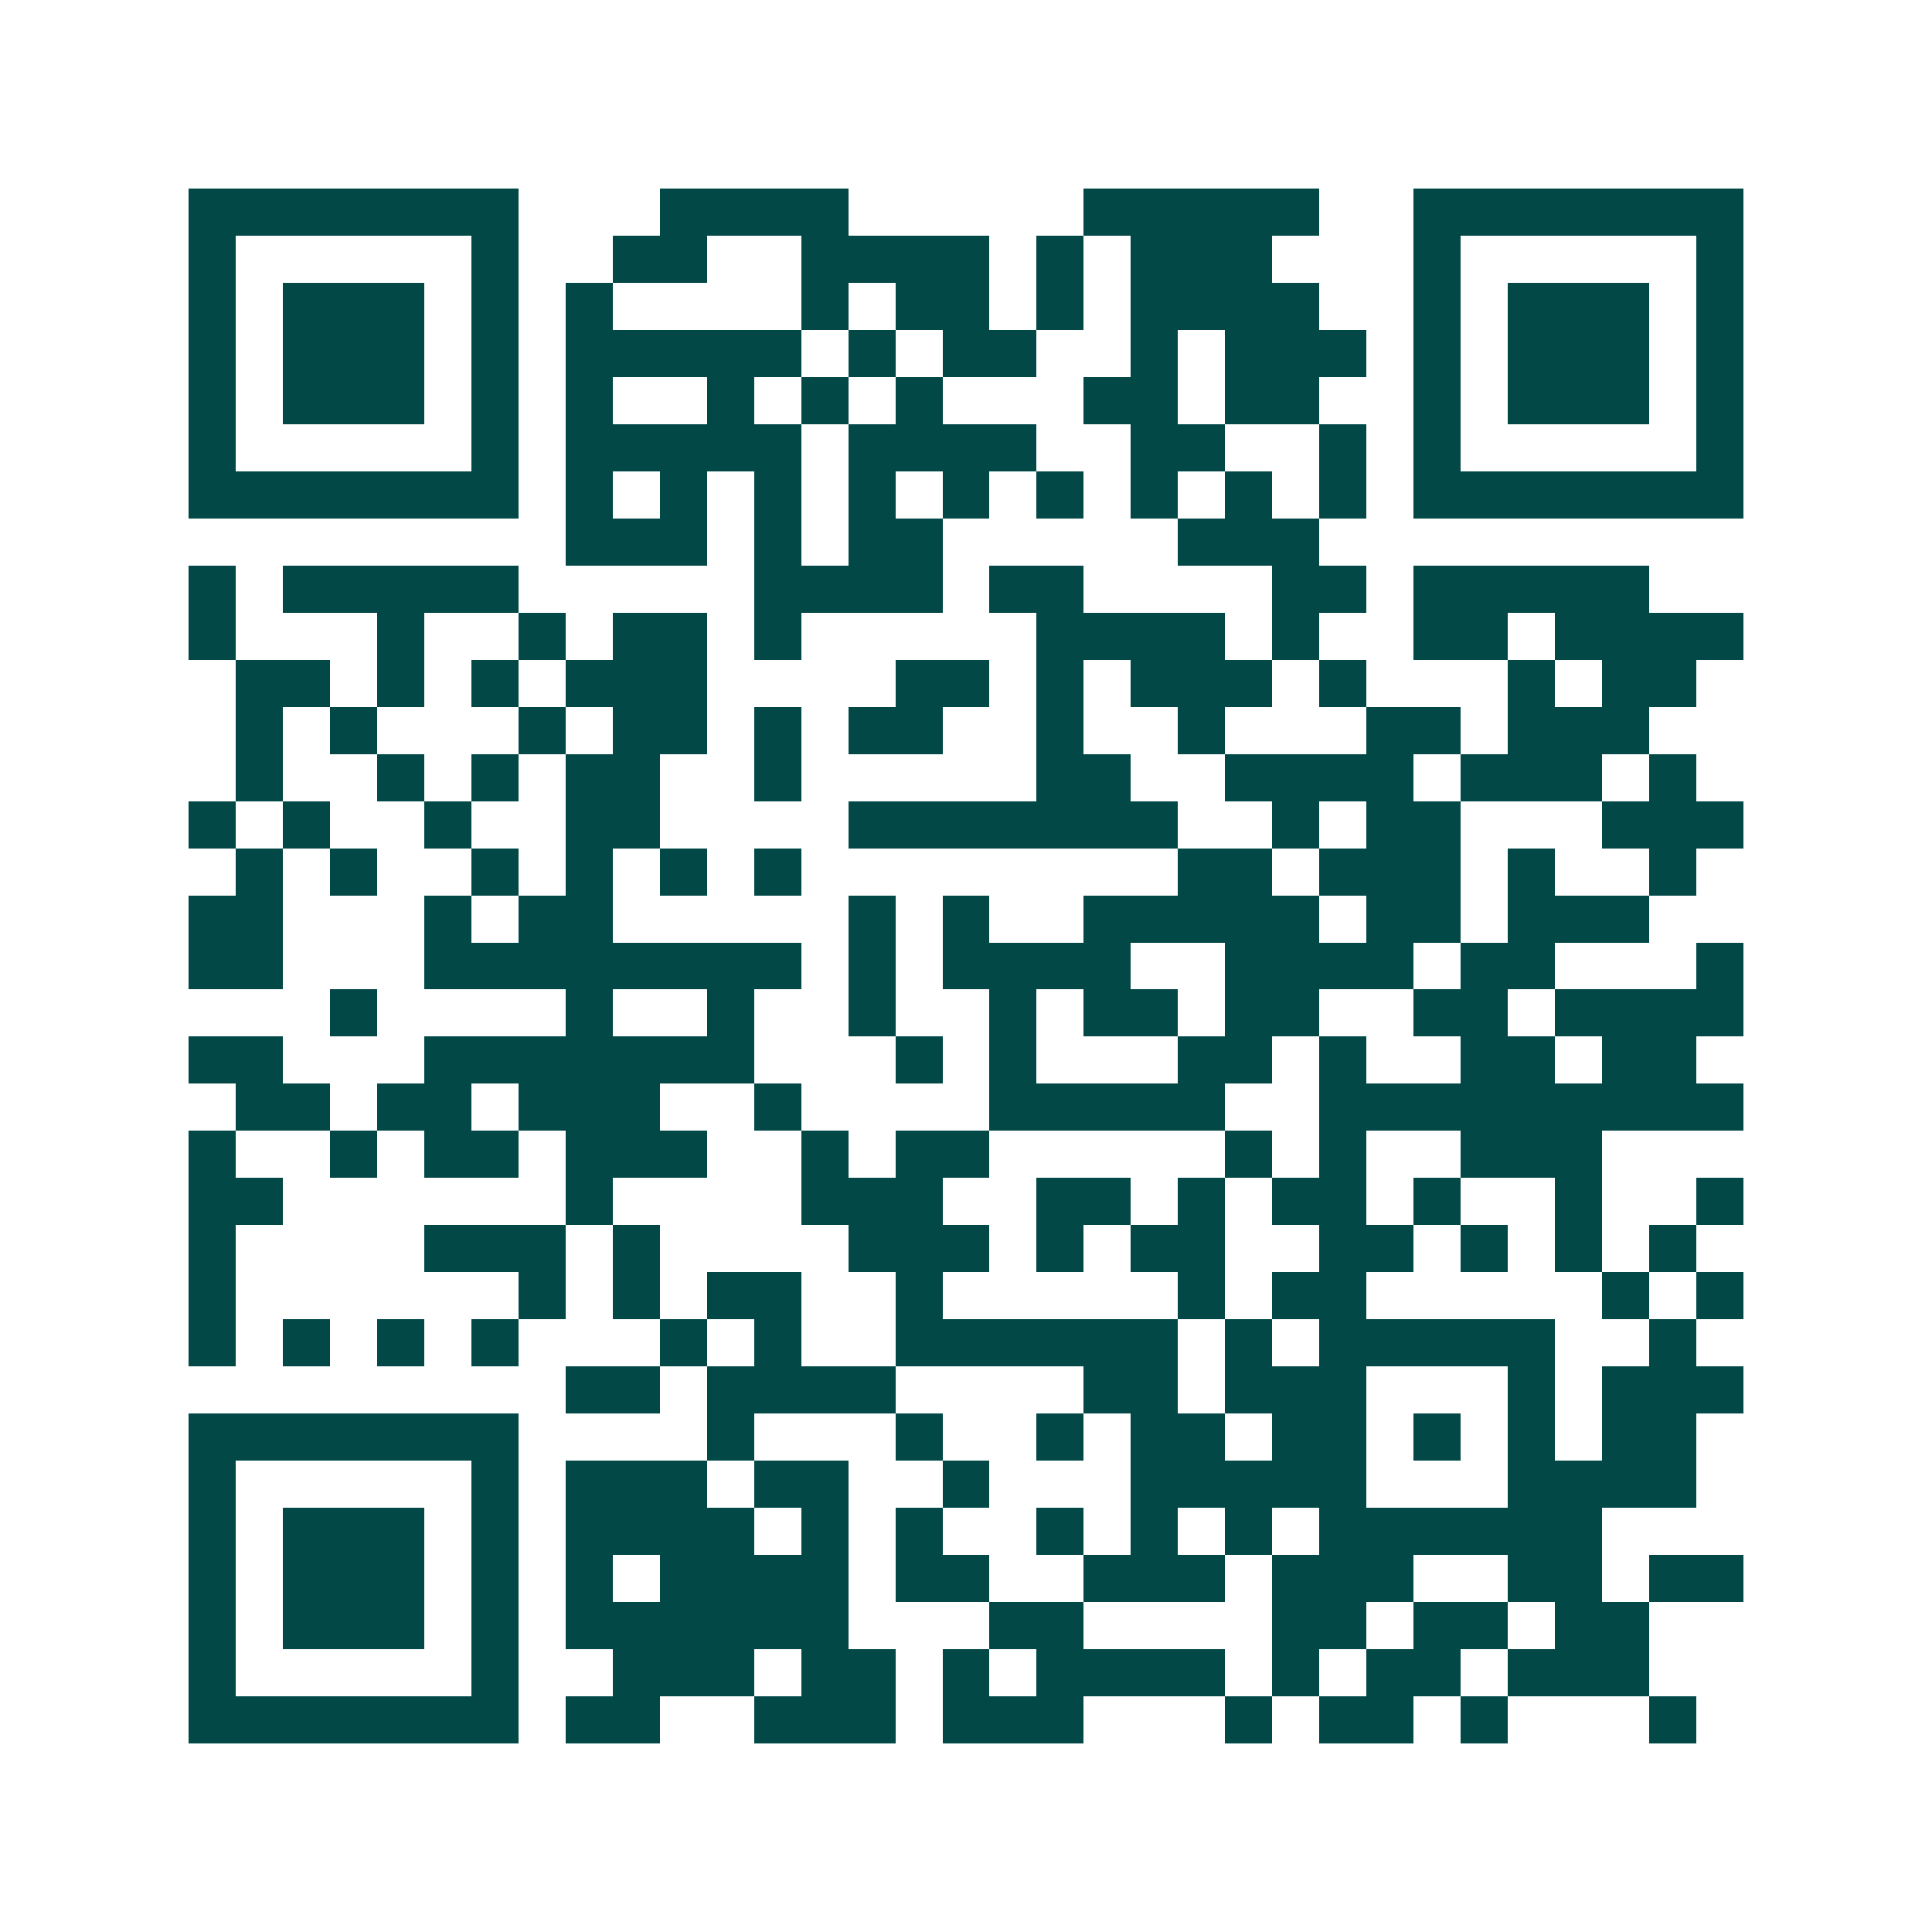<svg xmlns="http://www.w3.org/2000/svg" width="200" height="200" viewBox="0 0 41 41" shape-rendering="crispEdges"><path fill="#ffffff" d="M0 0h41v41H0z"/><path stroke="#014847" d="M4 4.5h7m3 0h4m5 0h5m2 0h7M4 5.5h1m5 0h1m2 0h2m2 0h4m1 0h1m1 0h3m3 0h1m5 0h1M4 6.5h1m1 0h3m1 0h1m1 0h1m4 0h1m1 0h2m1 0h1m1 0h4m2 0h1m1 0h3m1 0h1M4 7.5h1m1 0h3m1 0h1m1 0h5m1 0h1m1 0h2m2 0h1m1 0h3m1 0h1m1 0h3m1 0h1M4 8.5h1m1 0h3m1 0h1m1 0h1m2 0h1m1 0h1m1 0h1m3 0h2m1 0h2m2 0h1m1 0h3m1 0h1M4 9.5h1m5 0h1m1 0h5m1 0h4m2 0h2m2 0h1m1 0h1m5 0h1M4 10.5h7m1 0h1m1 0h1m1 0h1m1 0h1m1 0h1m1 0h1m1 0h1m1 0h1m1 0h1m1 0h7M12 11.5h3m1 0h1m1 0h2m5 0h3M4 12.5h1m1 0h5m5 0h4m1 0h2m4 0h2m1 0h5M4 13.5h1m3 0h1m2 0h1m1 0h2m1 0h1m5 0h4m1 0h1m2 0h2m1 0h4M5 14.5h2m1 0h1m1 0h1m1 0h3m4 0h2m1 0h1m1 0h3m1 0h1m3 0h1m1 0h2M5 15.5h1m1 0h1m3 0h1m1 0h2m1 0h1m1 0h2m2 0h1m2 0h1m3 0h2m1 0h3M5 16.5h1m2 0h1m1 0h1m1 0h2m2 0h1m5 0h2m2 0h4m1 0h3m1 0h1M4 17.5h1m1 0h1m2 0h1m2 0h2m4 0h7m2 0h1m1 0h2m3 0h3M5 18.5h1m1 0h1m2 0h1m1 0h1m1 0h1m1 0h1m8 0h2m1 0h3m1 0h1m2 0h1M4 19.5h2m3 0h1m1 0h2m5 0h1m1 0h1m2 0h5m1 0h2m1 0h3M4 20.5h2m3 0h8m1 0h1m1 0h4m2 0h4m1 0h2m3 0h1M7 21.5h1m4 0h1m2 0h1m2 0h1m2 0h1m1 0h2m1 0h2m2 0h2m1 0h4M4 22.5h2m3 0h7m3 0h1m1 0h1m3 0h2m1 0h1m2 0h2m1 0h2M5 23.5h2m1 0h2m1 0h3m2 0h1m4 0h5m2 0h9M4 24.5h1m2 0h1m1 0h2m1 0h3m2 0h1m1 0h2m5 0h1m1 0h1m2 0h3M4 25.5h2m6 0h1m4 0h3m2 0h2m1 0h1m1 0h2m1 0h1m2 0h1m2 0h1M4 26.5h1m4 0h3m1 0h1m4 0h3m1 0h1m1 0h2m2 0h2m1 0h1m1 0h1m1 0h1M4 27.5h1m6 0h1m1 0h1m1 0h2m2 0h1m5 0h1m1 0h2m5 0h1m1 0h1M4 28.5h1m1 0h1m1 0h1m1 0h1m3 0h1m1 0h1m2 0h6m1 0h1m1 0h5m2 0h1M12 29.5h2m1 0h4m4 0h2m1 0h3m3 0h1m1 0h3M4 30.5h7m4 0h1m3 0h1m2 0h1m1 0h2m1 0h2m1 0h1m1 0h1m1 0h2M4 31.5h1m5 0h1m1 0h3m1 0h2m2 0h1m3 0h5m3 0h4M4 32.5h1m1 0h3m1 0h1m1 0h4m1 0h1m1 0h1m2 0h1m1 0h1m1 0h1m1 0h6M4 33.5h1m1 0h3m1 0h1m1 0h1m1 0h4m1 0h2m2 0h3m1 0h3m2 0h2m1 0h2M4 34.5h1m1 0h3m1 0h1m1 0h6m3 0h2m4 0h2m1 0h2m1 0h2M4 35.5h1m5 0h1m2 0h3m1 0h2m1 0h1m1 0h4m1 0h1m1 0h2m1 0h3M4 36.5h7m1 0h2m2 0h3m1 0h3m3 0h1m1 0h2m1 0h1m3 0h1"/></svg>
